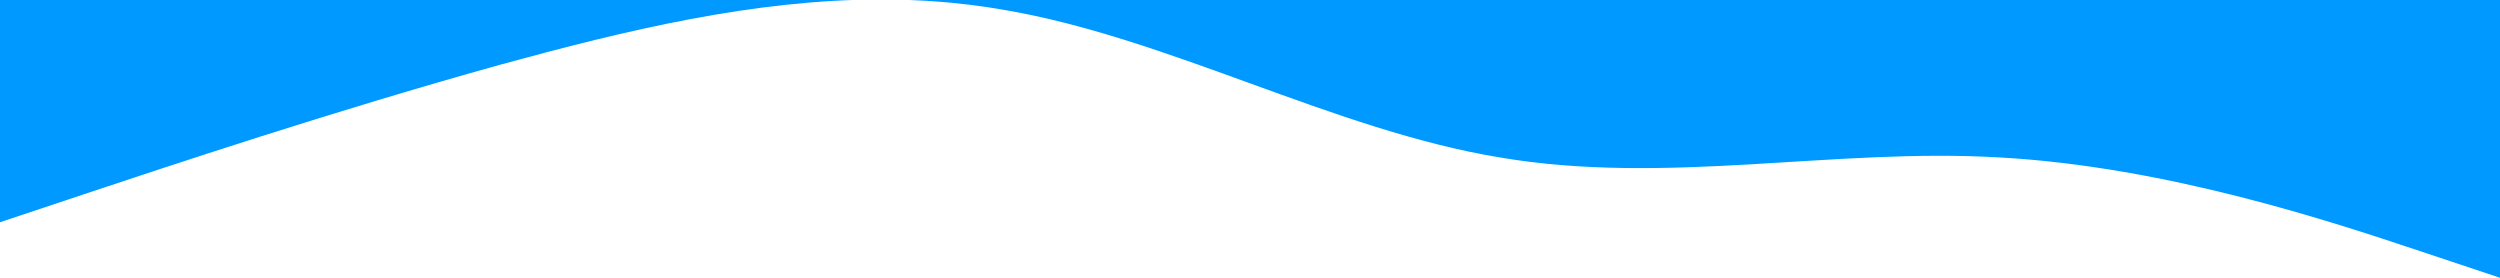 <?xml version="1.0" encoding="UTF-8"?>
<svg xmlns="http://www.w3.org/2000/svg" id="Layer_1" data-name="Layer 1" viewBox="0 0 1440 160">
  <defs>
    <style>
      .cls-1 {
        fill: #09f;
        stroke-width: 0px;
      }
    </style>
  </defs>
  <path class="cls-1" d="M1440-.29v160.29l-48-16c-48-16-144-48-240-53.3-96-5.7-192,16.3-288,0-96-15.7-192-69.7-288-85.4-22.84-3.88-45.68-5.59-68.52-5.59h932.52Z"></path>
  <path class="cls-1" d="M507.48-.29c-73.16,0-146.32,17.55-219.48,37.59-96,26.7-192,58.7-240,74.7L0,128V-.29h507.48Z"></path>
</svg>
